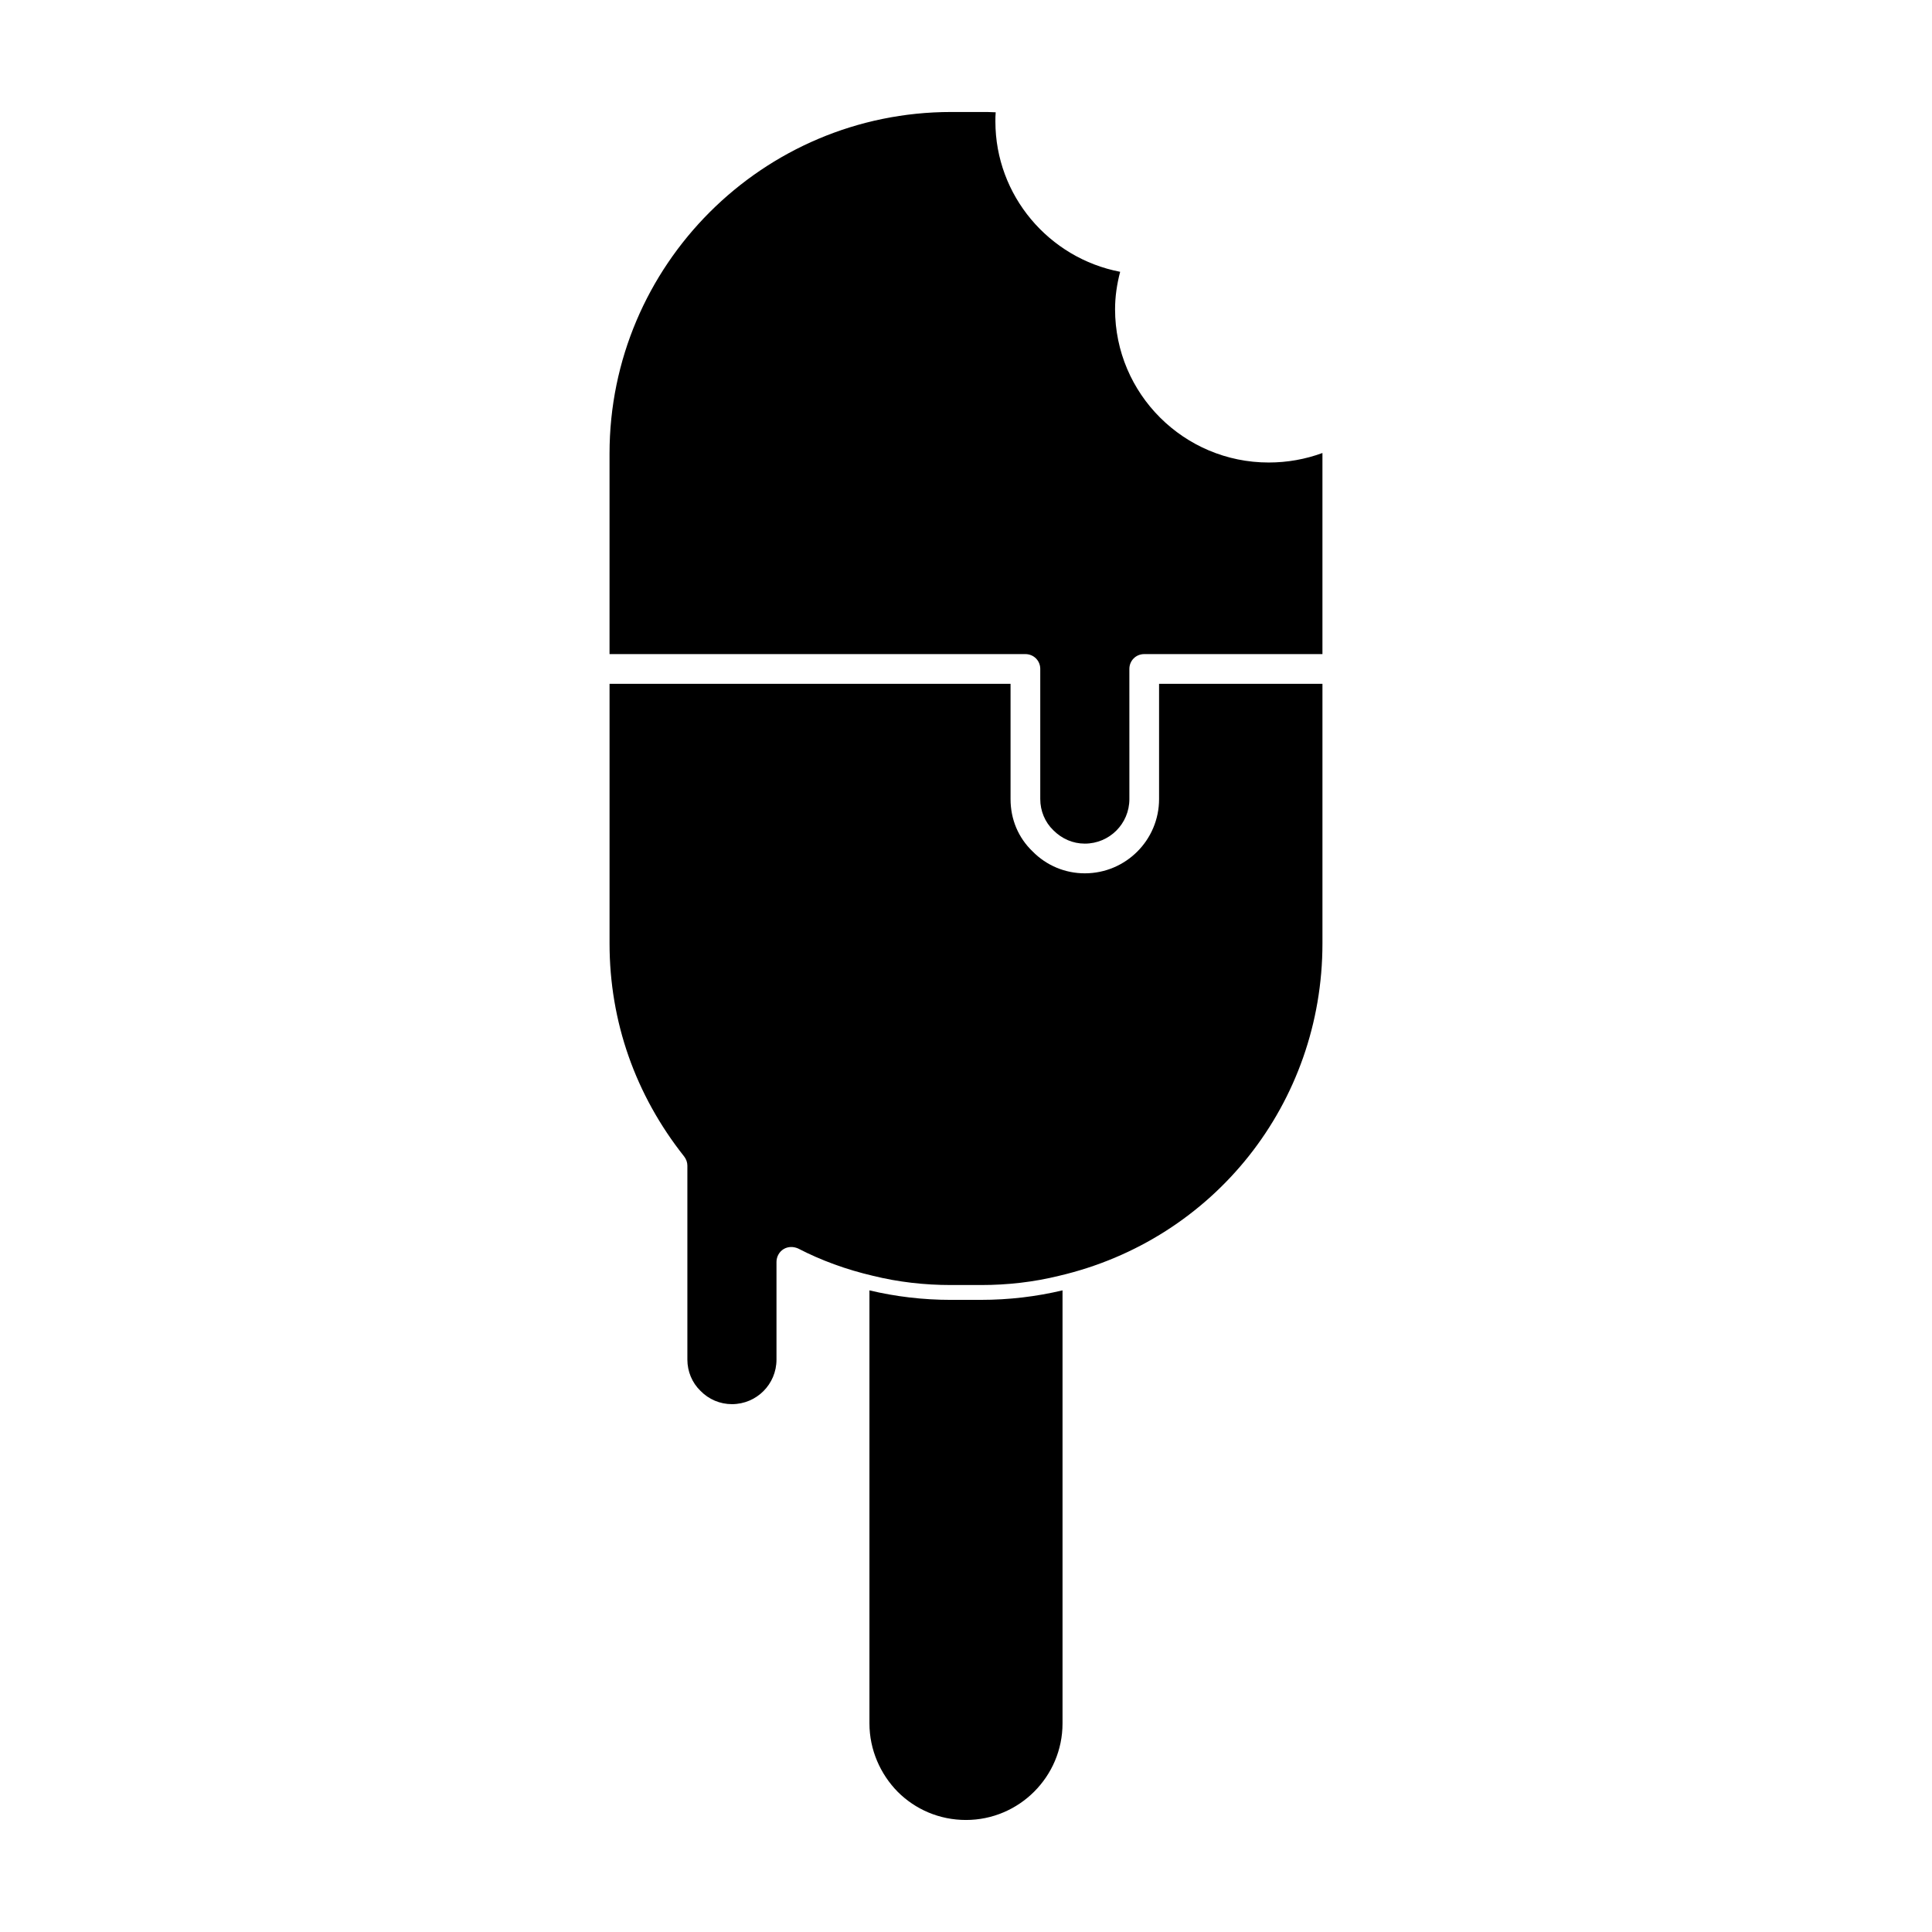 <?xml version="1.0" encoding="UTF-8"?>
<!-- Uploaded to: ICON Repo, www.svgrepo.com, Generator: ICON Repo Mixer Tools -->
<svg fill="#000000" width="800px" height="800px" version="1.1" viewBox="144 144 512 512" xmlns="http://www.w3.org/2000/svg">
 <g>
  <path d="m326.16 452.9v51.406c0 3.148 1.258 6.141 3.457 8.266 2.203 2.281 5.195 3.543 8.352 3.543 6.535 0 11.809-5.273 11.809-11.809v-25.898c0-1.34 0.707-2.676 1.891-3.387 1.172-0.707 2.598-0.707 3.848-0.156 6.07 3.148 12.754 5.59 19.844 7.242 6.691 1.652 13.609 2.441 20.703 2.441h7.871c7.086 0 14.012-0.789 20.703-2.441 41.172-9.605 69.824-45.816 69.824-88.09v-68.801h-43.297v30.543c0 10.863-8.816 19.68-19.68 19.68-5.195 0-10.156-2.047-13.855-5.824-3.777-3.621-5.824-8.5-5.824-13.855v-30.543h-106.27v68.801c0 20.703 6.848 40.148 19.758 56.441 0.551 0.711 0.867 1.574 0.867 2.441z"/>
  <path d="m419.68 321.28v34.48c0 3.148 1.258 6.141 3.465 8.266 2.281 2.281 5.188 3.543 8.344 3.543 6.535 0 11.809-5.273 11.809-11.809l-0.004-34.48c0-2.203 1.73-3.938 3.938-3.938h47.23v-53.137-0.156c-4.488 1.652-9.289 2.519-14.25 2.519-22.441 0-40.707-18.184-40.707-40.621 0-3.305 0.48-6.613 1.348-9.918-18.895-3.621-33.062-20.23-33.062-39.832 0-0.789 0-1.652 0.078-2.441-1.34-0.078-2.598-0.078-3.938-0.078h-7.871c-49.91 0-90.527 40.621-90.527 90.527v53.137h110.21c2.207 0.004 3.941 1.734 3.941 3.938z"/>
  <path d="m396.06 488.48c-7.477 0-14.719-0.867-21.648-2.519v114.77c0 7.008 2.914 13.461 7.477 18.105 4.644 4.644 11.012 7.477 18.105 7.477 14.09 0 25.586-11.492 25.586-25.586v-114.77c-6.926 1.652-14.168 2.519-21.648 2.519z"/>
 </g>
</svg>
